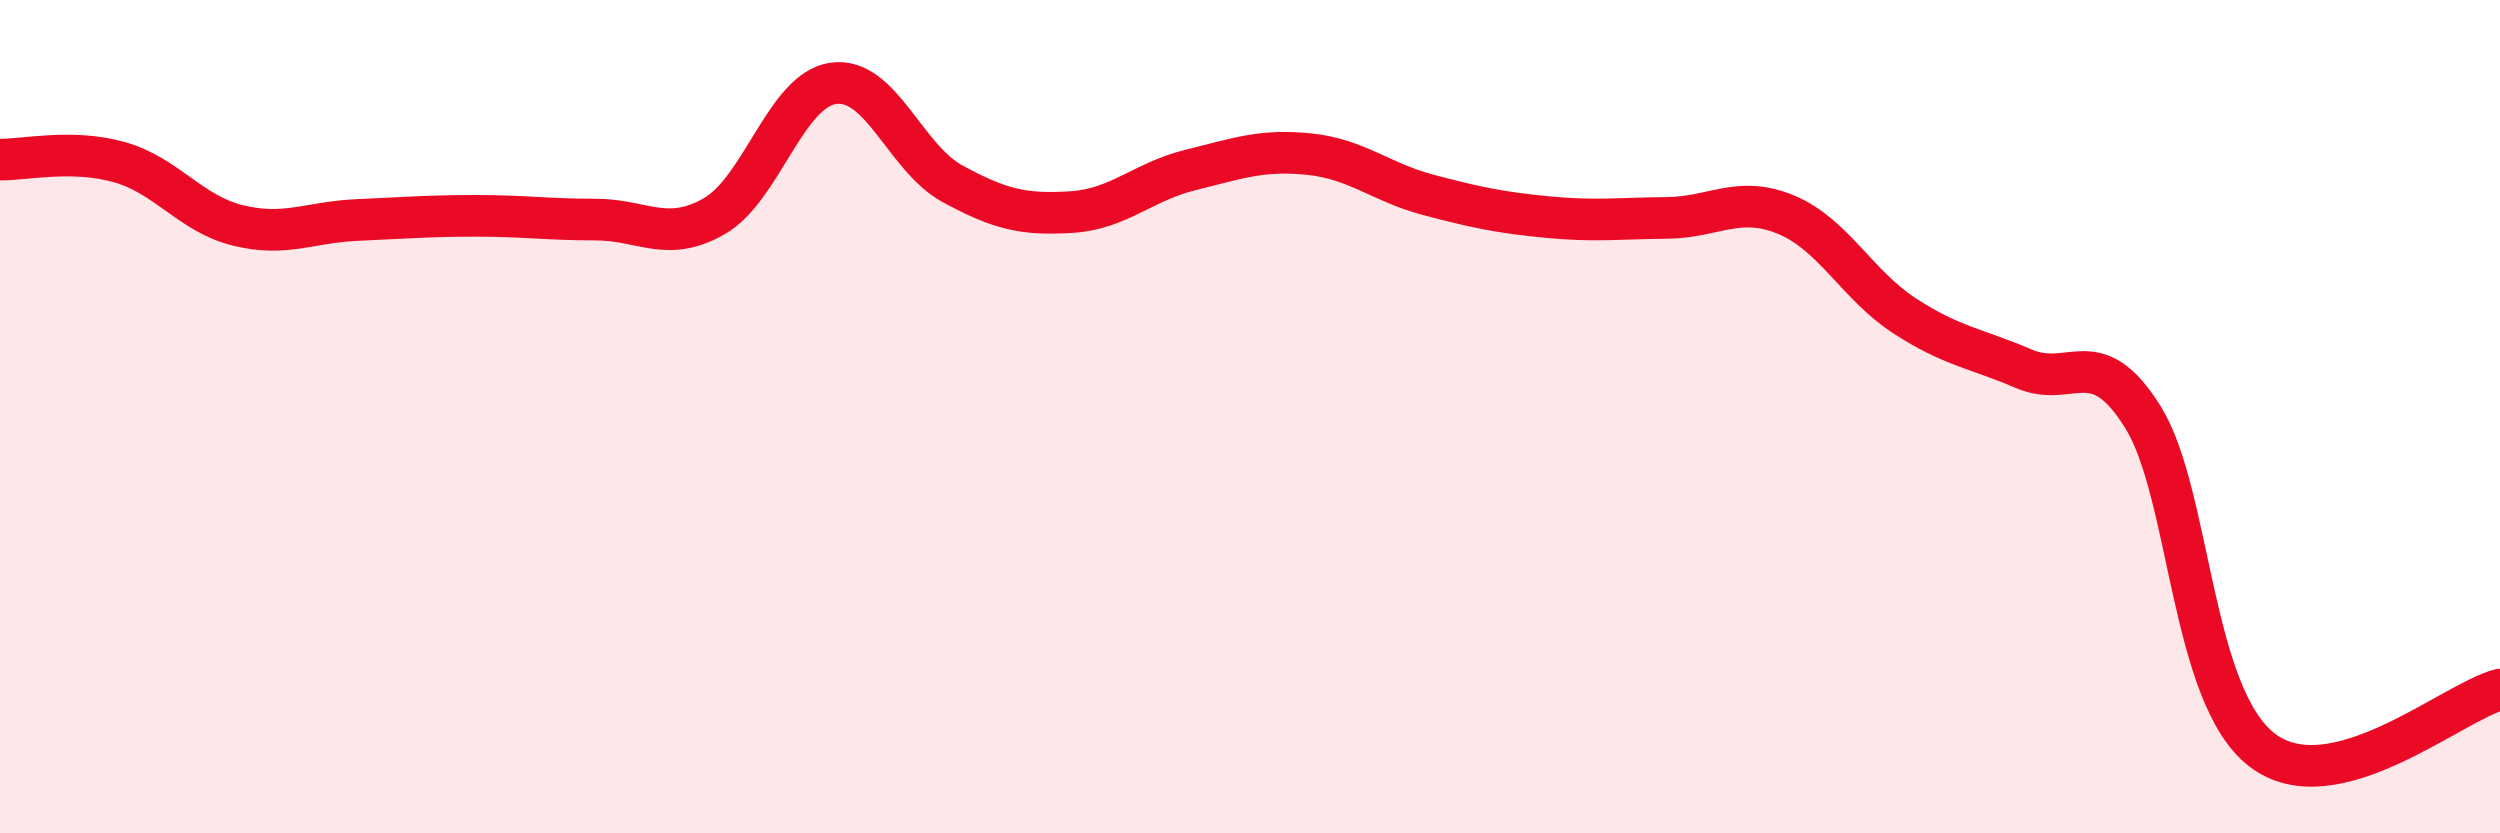 
    <svg width="60" height="20" viewBox="0 0 60 20" xmlns="http://www.w3.org/2000/svg">
      <path
        d="M 0,3.83 C 0.57,3.84 1.72,3.57 2.86,3.89 C 4,4.21 4.57,5.13 5.71,5.41 C 6.85,5.69 7.43,5.33 8.57,5.28 C 9.71,5.23 10.29,5.18 11.43,5.18 C 12.57,5.18 13.15,5.27 14.29,5.27 C 15.43,5.27 16,5.84 17.14,5.19 C 18.28,4.54 18.86,2.16 20,2 C 21.14,1.84 21.72,3.79 22.86,4.41 C 24,5.03 24.57,5.16 25.71,5.09 C 26.85,5.02 27.43,4.36 28.57,4.08 C 29.71,3.8 30.29,3.58 31.43,3.7 C 32.57,3.82 33.15,4.38 34.29,4.68 C 35.43,4.98 36,5.1 37.14,5.21 C 38.28,5.32 38.86,5.24 40,5.23 C 41.14,5.22 41.72,4.68 42.86,5.15 C 44,5.62 44.57,6.84 45.71,7.58 C 46.85,8.32 47.43,8.36 48.57,8.85 C 49.71,9.34 50.29,8.18 51.43,10.01 C 52.57,11.84 52.58,16.69 54.29,18 C 56,19.31 58.86,16.84 60,16.55L60 20L0 20Z"
        fill="#EB0A25"
        opacity="0.1"
        stroke-linecap="round"
        stroke-linejoin="round"
      />
      <path
        d="M 0,3.83 C 0.57,3.84 1.72,3.57 2.86,3.89 C 4,4.21 4.57,5.13 5.71,5.41 C 6.85,5.69 7.43,5.33 8.57,5.28 C 9.71,5.23 10.29,5.18 11.43,5.18 C 12.57,5.18 13.15,5.27 14.29,5.27 C 15.43,5.27 16,5.84 17.14,5.19 C 18.28,4.54 18.86,2.16 20,2 C 21.14,1.84 21.72,3.79 22.86,4.41 C 24,5.03 24.57,5.16 25.71,5.09 C 26.85,5.02 27.43,4.36 28.57,4.08 C 29.71,3.8 30.29,3.58 31.43,3.7 C 32.57,3.82 33.15,4.38 34.29,4.68 C 35.43,4.98 36,5.1 37.14,5.21 C 38.28,5.32 38.86,5.24 40,5.23 C 41.14,5.22 41.72,4.68 42.86,5.15 C 44,5.62 44.57,6.84 45.71,7.58 C 46.85,8.32 47.43,8.36 48.57,8.85 C 49.71,9.34 50.29,8.18 51.43,10.01 C 52.57,11.84 52.58,16.69 54.29,18 C 56,19.31 58.86,16.84 60,16.55"
        stroke="#EB0A25"
        stroke-width="1"
        fill="none"
        stroke-linecap="round"
        stroke-linejoin="round"
      />
    </svg>
  